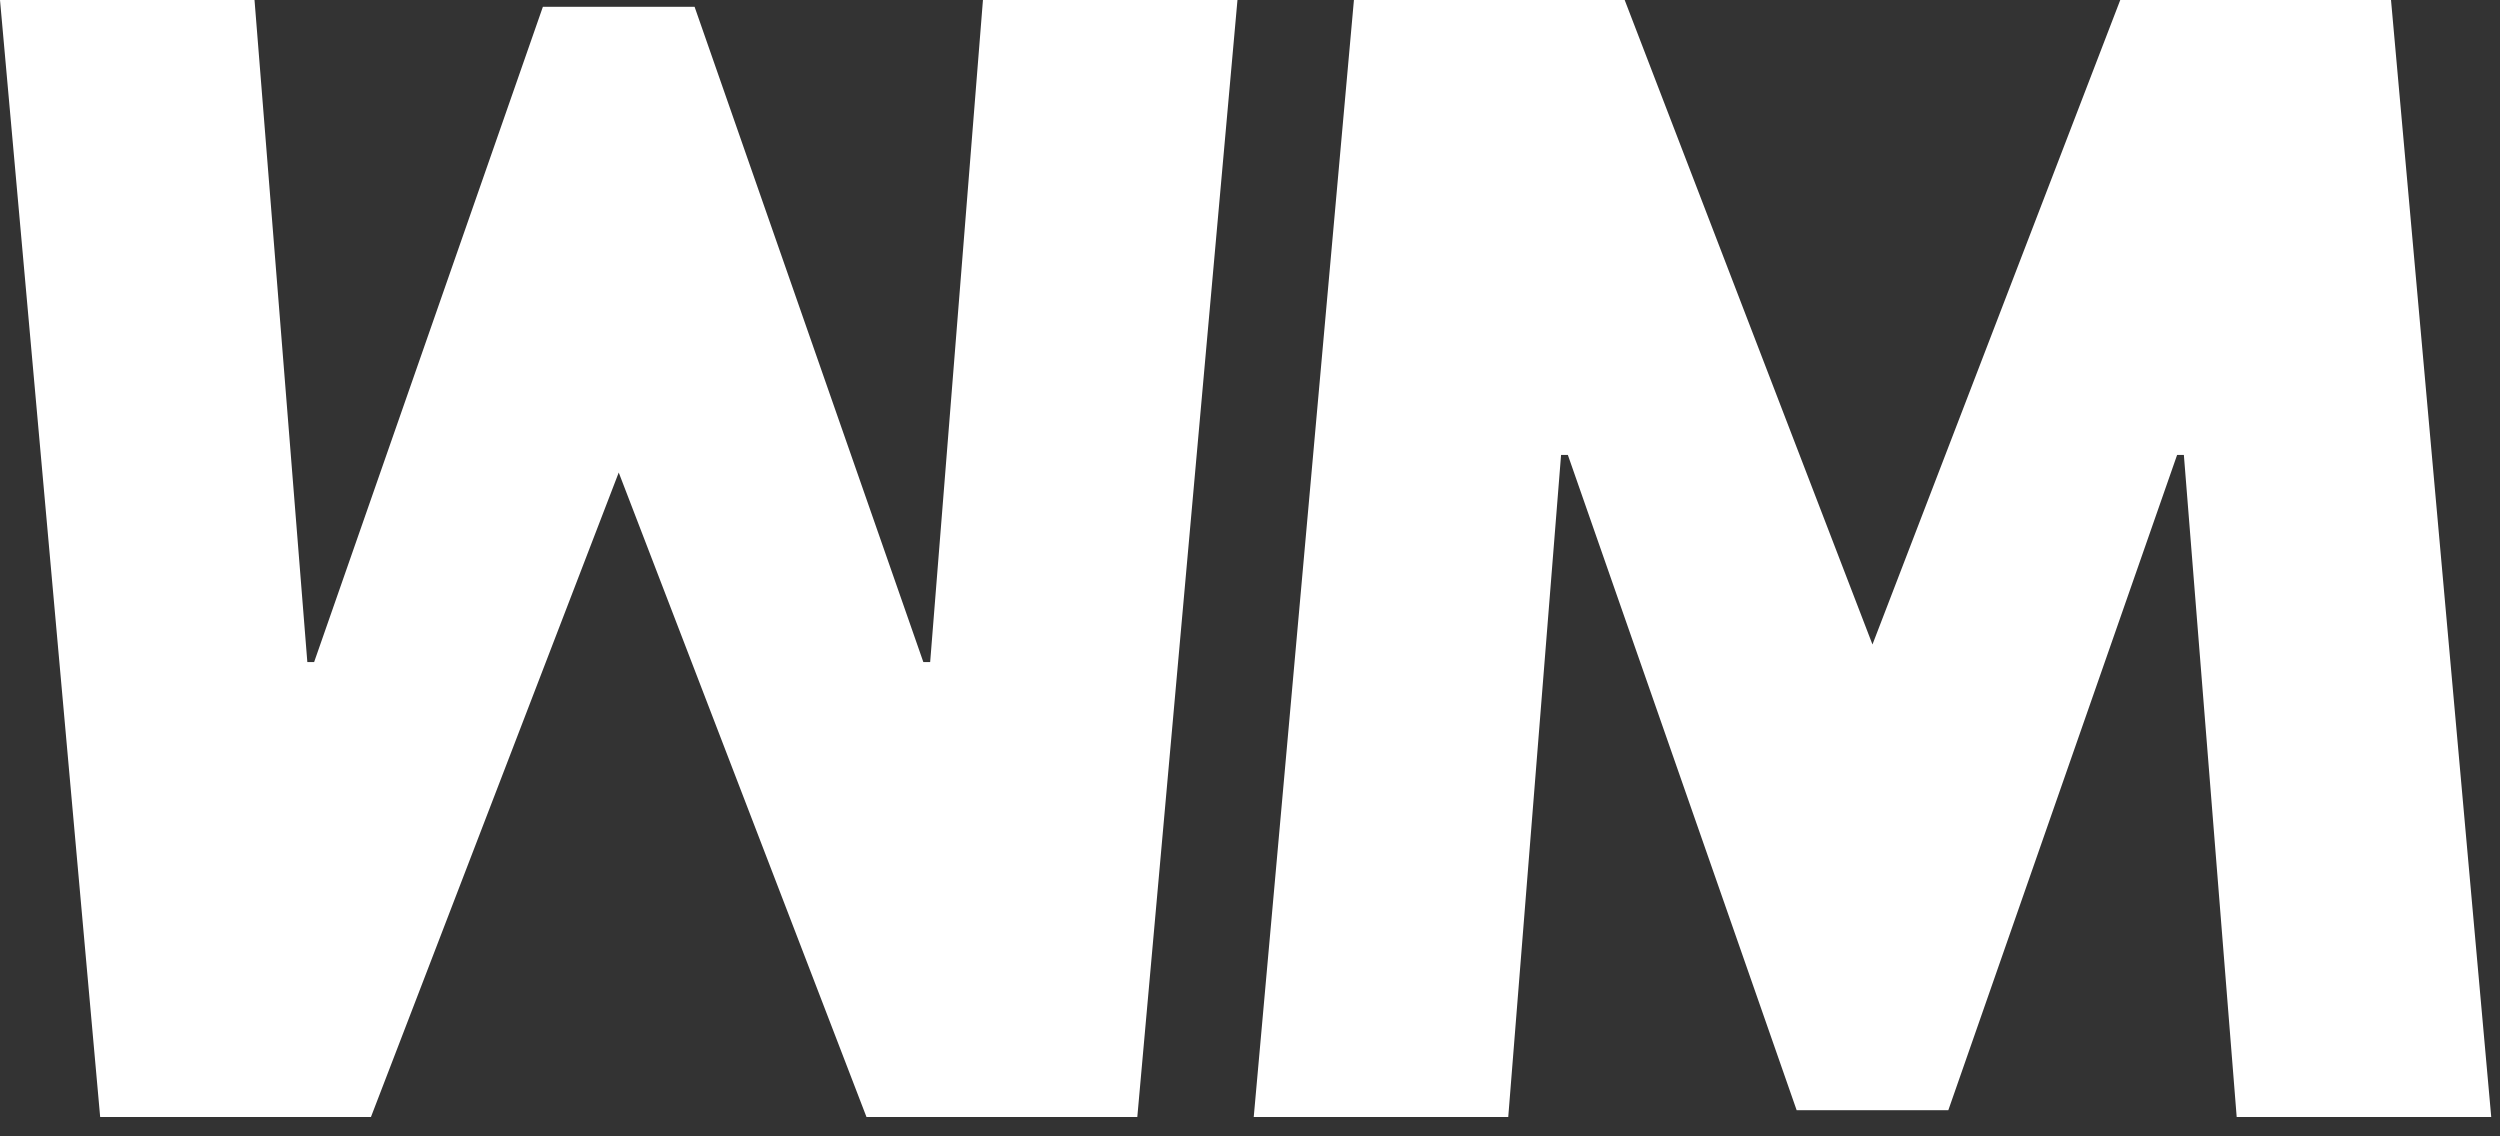 <svg xmlns:xlink="http://www.w3.org/1999/xlink" xmlns="http://www.w3.org/2000/svg" version="1.1" viewBox="0 0 77 35" height="35px" width="77px">
    <rect x="0" y="0" width="77" height="35" fill="#333333" stroke="none"/>
    <title>Group 3</title>
    <g fill-rule="evenodd" fill="none" stroke-width="1" stroke="none" id="WM-footer">
        <g fill="#FFFFFF" transform="translate(-248, -167)" id="Group-4">
            <g transform="translate(248, 167)" id="Group-3">
                <polygon points="65.304 0 57.672 19.85 50.04 0 41.701 0 38.615 34.404 46.454 34.404 48.081 14.012 48.29 14.012 55.337 34.195 60.008 34.195 67.055 14.012 67.263 14.012 68.89 34.404 76.73 34.404 73.643 0" id="Fill-1"></polygon>
                <polygon points="30.275 0 28.649 20.392 28.439 20.392 21.393 0.209 16.721 0.209 9.675 20.392 9.466 20.392 7.839 0 -3.55271368e-15 0 3.085 34.404 11.425 34.404 19.057 14.554 26.688 34.404 35.029 34.404 38.114 0" id="Fill-2"></polygon>
            </g>
        </g>
    </g>
</svg>